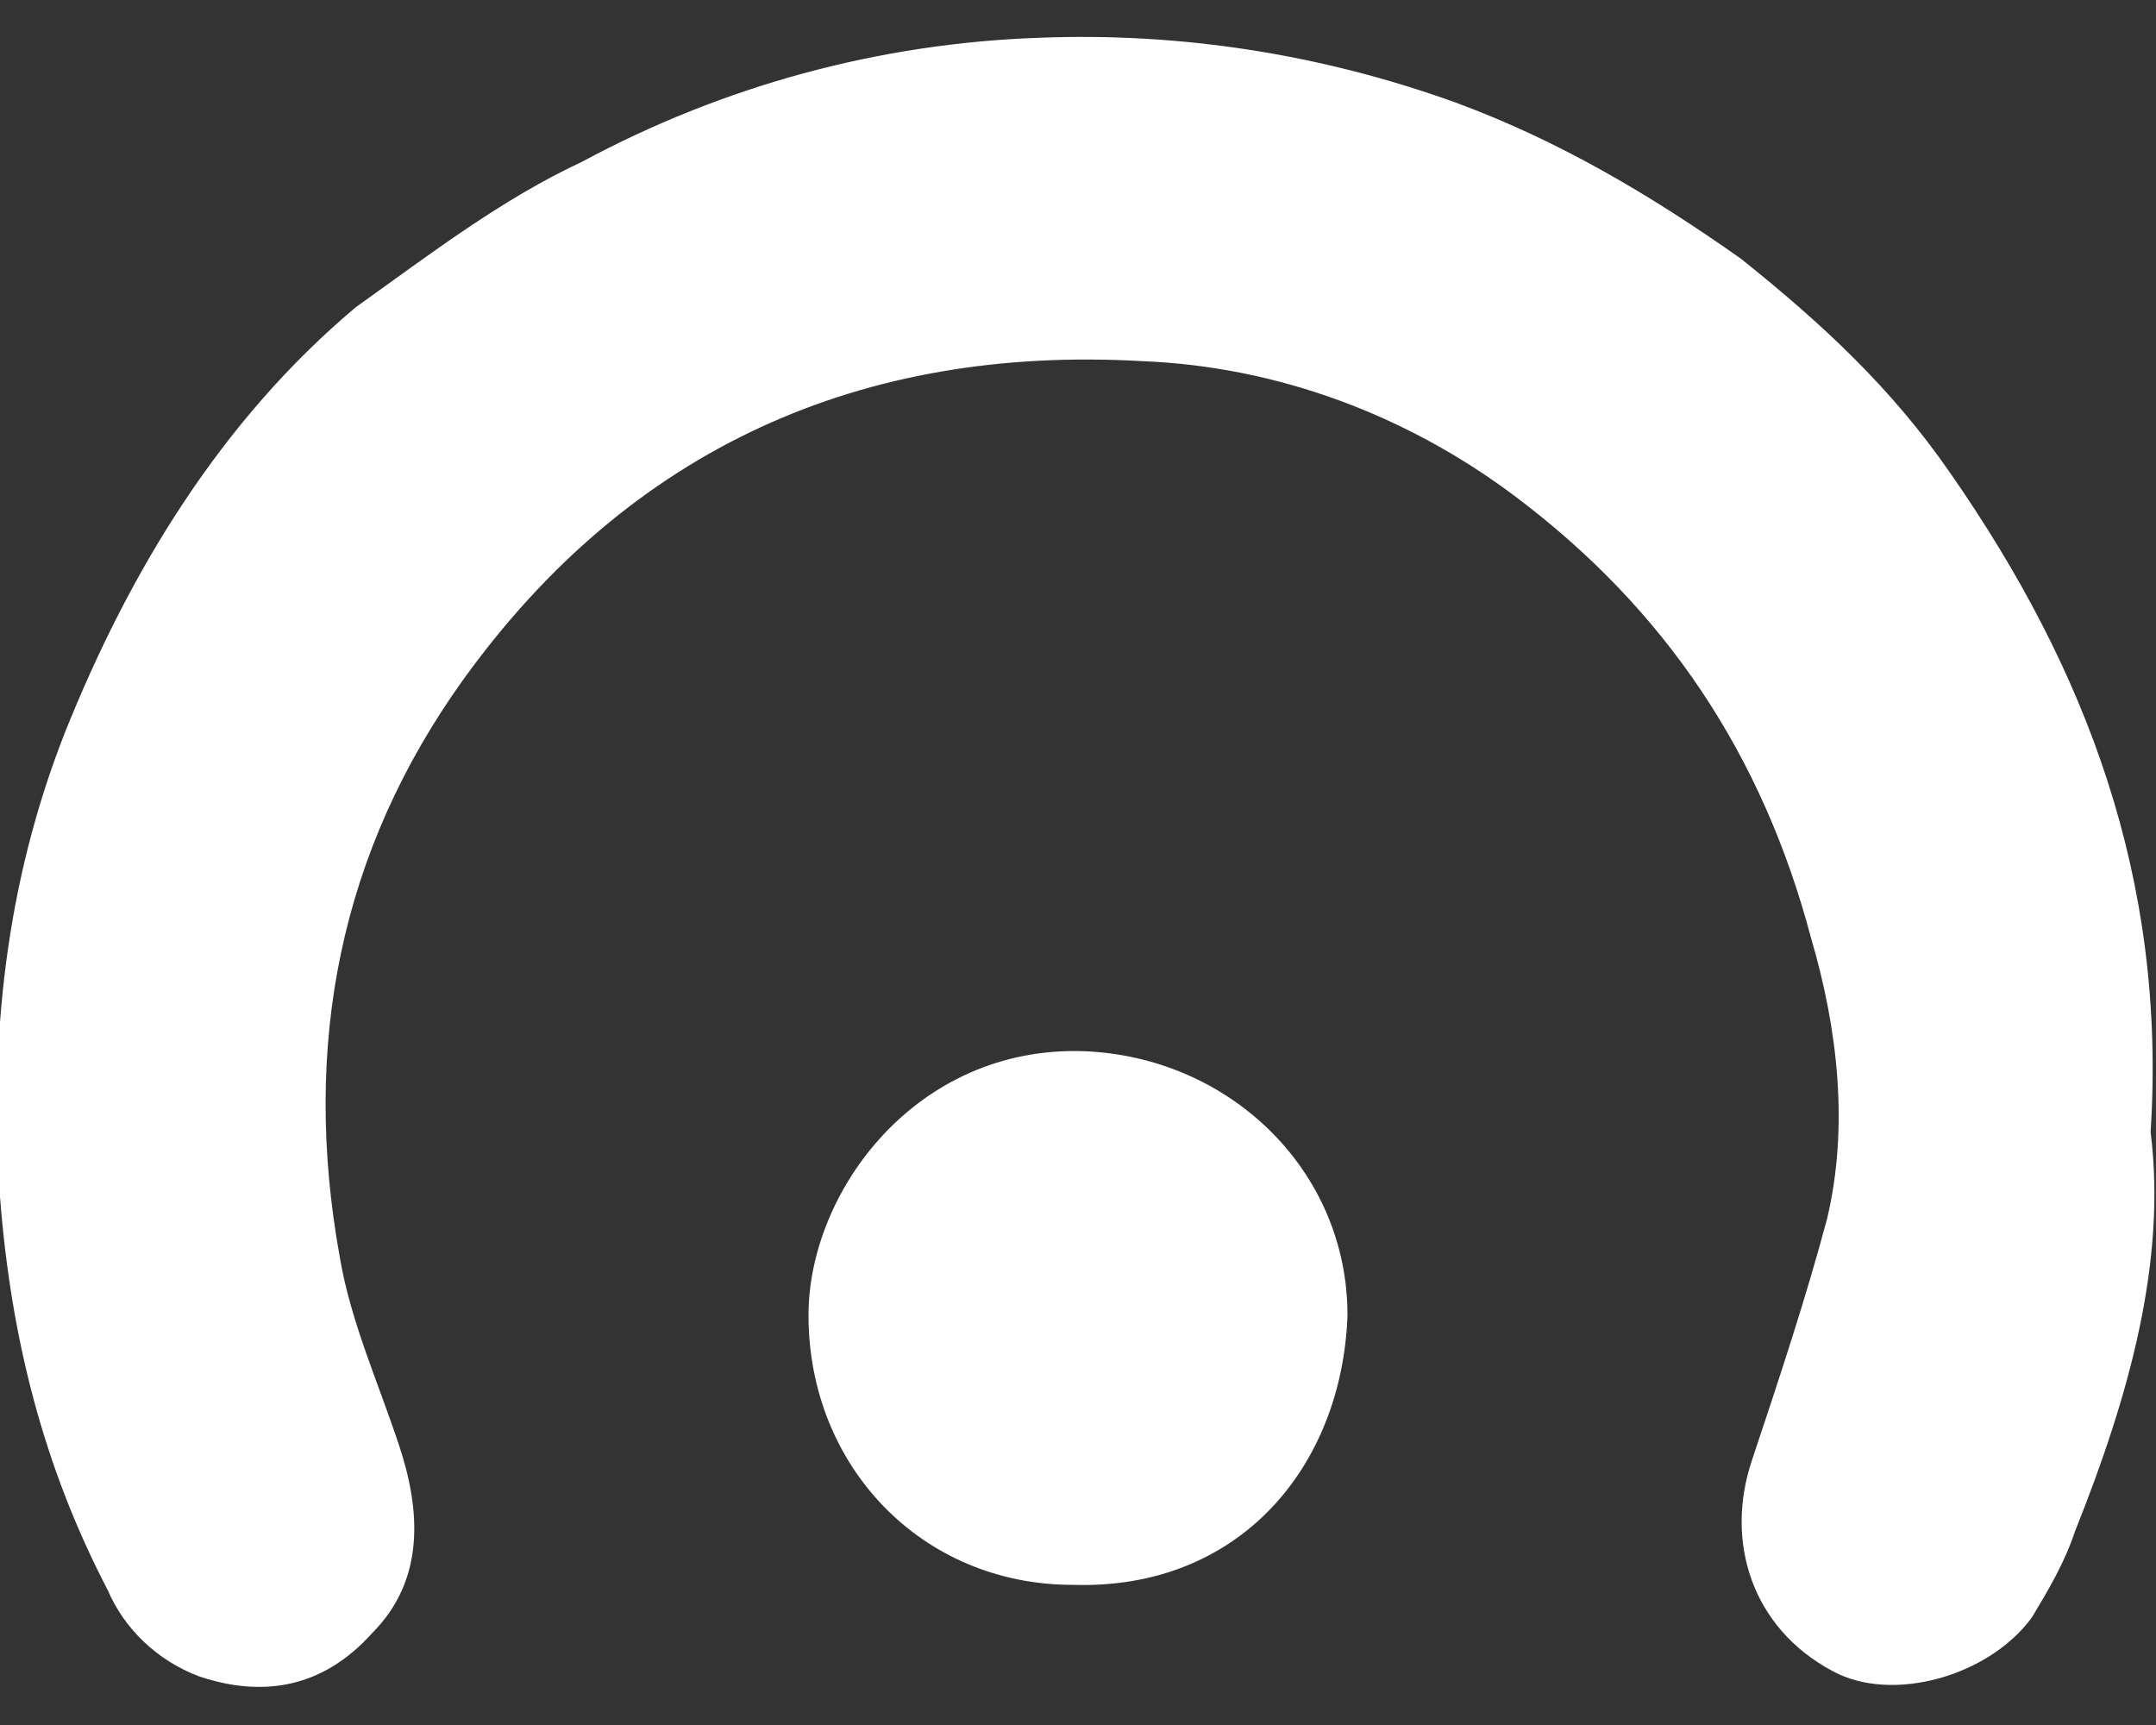 <?xml version="1.0" encoding="utf-8"?>
<!-- Generator: Adobe Illustrator 21.1.0, SVG Export Plug-In . SVG Version: 6.00 Build 0)  -->
<svg version="1.0" id="レイヤー_1" xmlns="http://www.w3.org/2000/svg" xmlns:xlink="http://www.w3.org/1999/xlink" x="0px"
	 y="0px" viewBox="0 0 40 32" style="enable-background:new 0 0 40 32;" xml:space="preserve">
<rect x="0" y="0" width="40" height="32" fill="#333333" stroke="none"/>
<style type="text/css">
	.st0{fill:#FFFFFF;}
</style>
<path class="st0" d="M39.9,21c0.3,2.4-0.4,4.9-1.4,7.4c-0.2,0.6-0.5,1.1-0.8,1.6c-0.8,1.1-2.6,1.6-3.7,1c-1.5-0.8-2-2.4-1.5-3.9
	c0.5-1.5,1-3,1.4-4.5c0.4-1.7,0.2-3.5-0.3-5.2c-0.9-3.4-2.7-6.1-5.5-8.2c-2-1.5-4.4-2.4-6.9-2.5C16,6.4,11.7,8.3,8.6,12.6
	c-2.3,3.2-3,6.8-2.3,10.7c0.2,1.2,0.7,2.3,1.1,3.5c0.4,1.2,0.5,2.5-0.5,3.5c-0.9,1-2,1.2-3.2,0.8c-0.8-0.3-1.4-0.9-1.7-1.6
	c-1.2-2.3-1.8-4.7-2-7.3c-0.2-2.9,0.1-5.8,1.2-8.6c1.2-3,2.9-5.8,5.4-7.9C8,4.7,9.3,3.7,10.8,3c2.6-1.4,5.5-2.2,8.5-2.3
	C21.9,0.6,24.5,1,27,1.9c1.9,0.7,3.6,1.7,5.3,2.9c1.5,1.2,2.8,2.4,3.9,4C38.7,12.4,40.2,16.3,39.9,21z"/>
<path class="st0" d="M19.9,29.4c-2.8,0-4.9-2.2-4.9-5c0-2.3,2-5,5.1-4.9c2.7,0.1,4.9,2.2,4.9,4.9C24.9,27.2,23,29.5,19.9,29.4z"/>
</svg>
